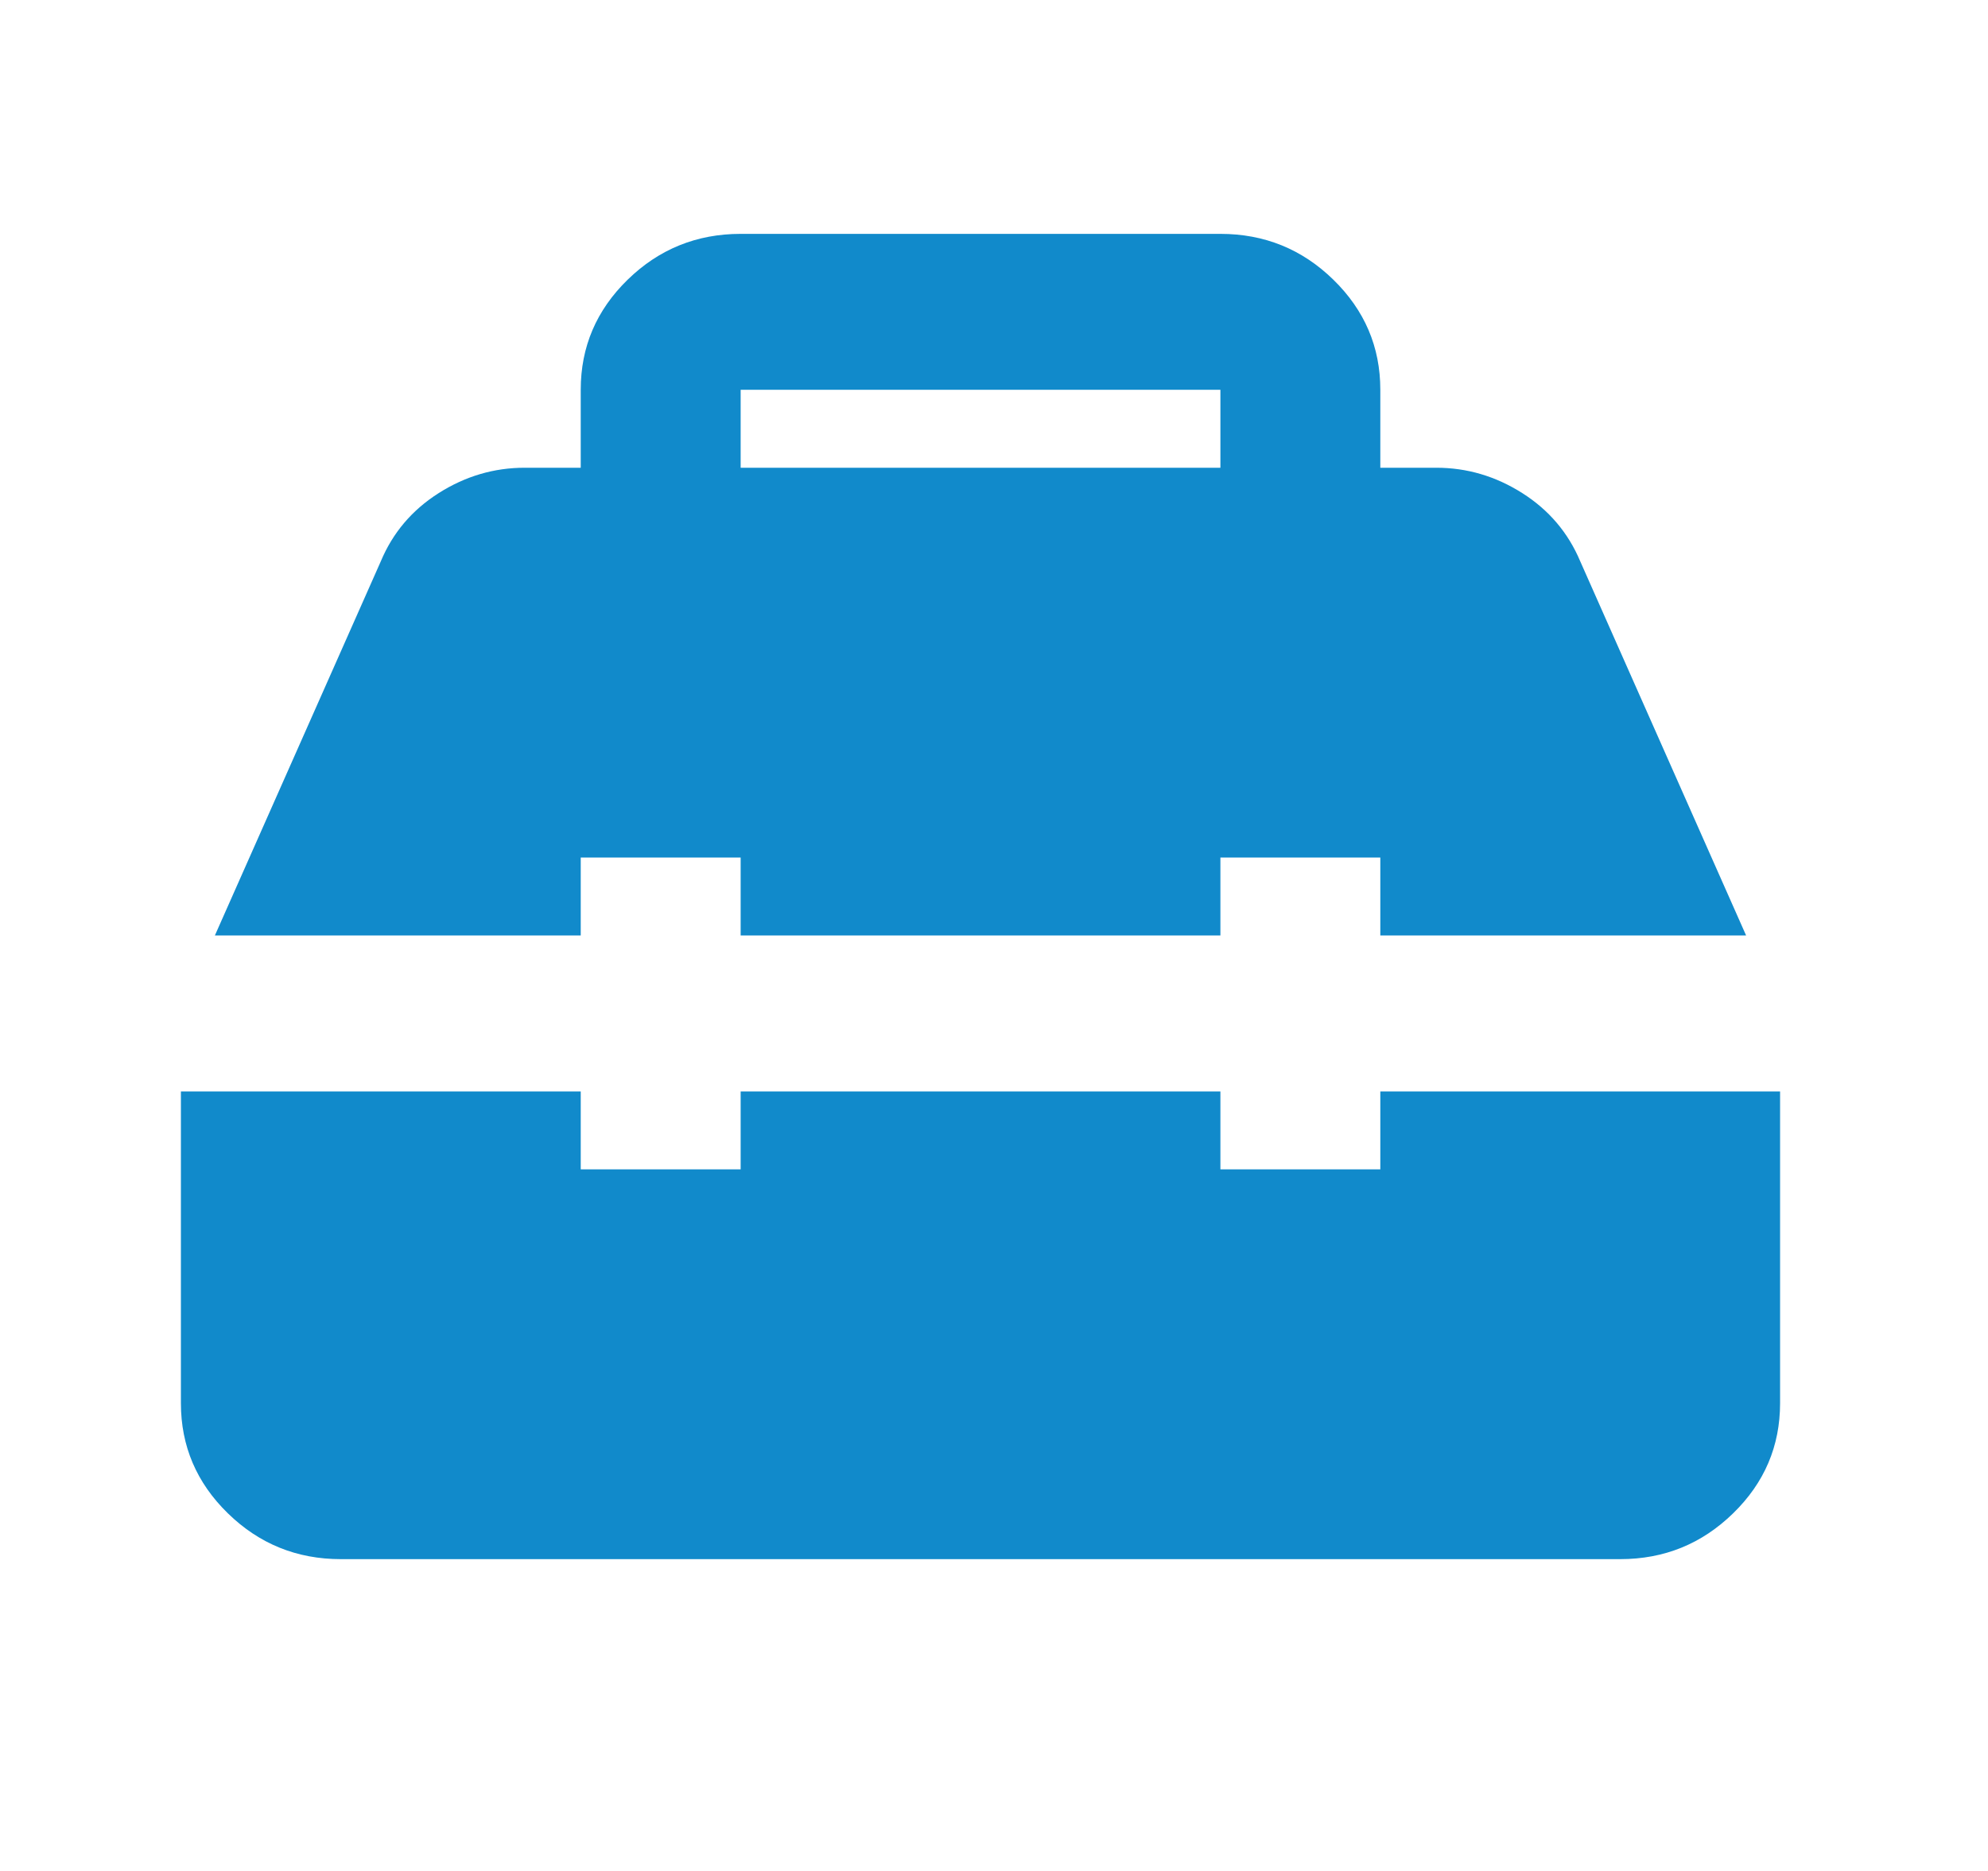 <svg width="34" height="32" viewBox="0 0 34 32" fill="none" xmlns="http://www.w3.org/2000/svg">
<g id="service_toolbox">
<mask id="mask0_5959_12585" style="mask-type:alpha" maskUnits="userSpaceOnUse" x="0" y="0" width="34" height="32">
<rect id="Bounding box" x="0.359" width="32.821" height="32" fill="#D9D9D9"/>
</mask>
<g mask="url(#mask0_5959_12585)">
<path id="service_toolbox_2" d="M5.829 26.667C5.077 26.667 4.433 26.406 3.897 25.883C3.362 25.361 3.094 24.733 3.094 24L3.094 18.667L9.932 18.667L9.932 20L12.667 20L12.667 18.667L20.872 18.667L20.872 20L23.607 20L23.607 18.667L30.444 18.667L30.444 24C30.444 24.733 30.177 25.361 29.641 25.883C29.105 26.406 28.462 26.667 27.709 26.667L5.829 26.667ZM3.675 16L6.513 9.6C6.718 9.111 7.048 8.722 7.504 8.433C7.96 8.144 8.45 8 8.974 8L9.932 8L9.932 6.667C9.932 5.933 10.199 5.306 10.735 4.783C11.271 4.261 11.915 4 12.667 4L20.872 4C21.624 4 22.268 4.261 22.803 4.783C23.339 5.306 23.607 5.933 23.607 6.667L23.607 8L24.564 8C25.088 8 25.578 8.144 26.034 8.433C26.49 8.722 26.82 9.111 27.026 9.6L29.863 16L23.607 16L23.607 14.667L20.872 14.667L20.872 16L12.667 16L12.667 14.667L9.932 14.667L9.932 16L3.675 16ZM12.667 8L20.872 8L20.872 6.667L12.667 6.667L12.667 8Z" fill="#118ACB"/>
</g>
</g>
</svg>
